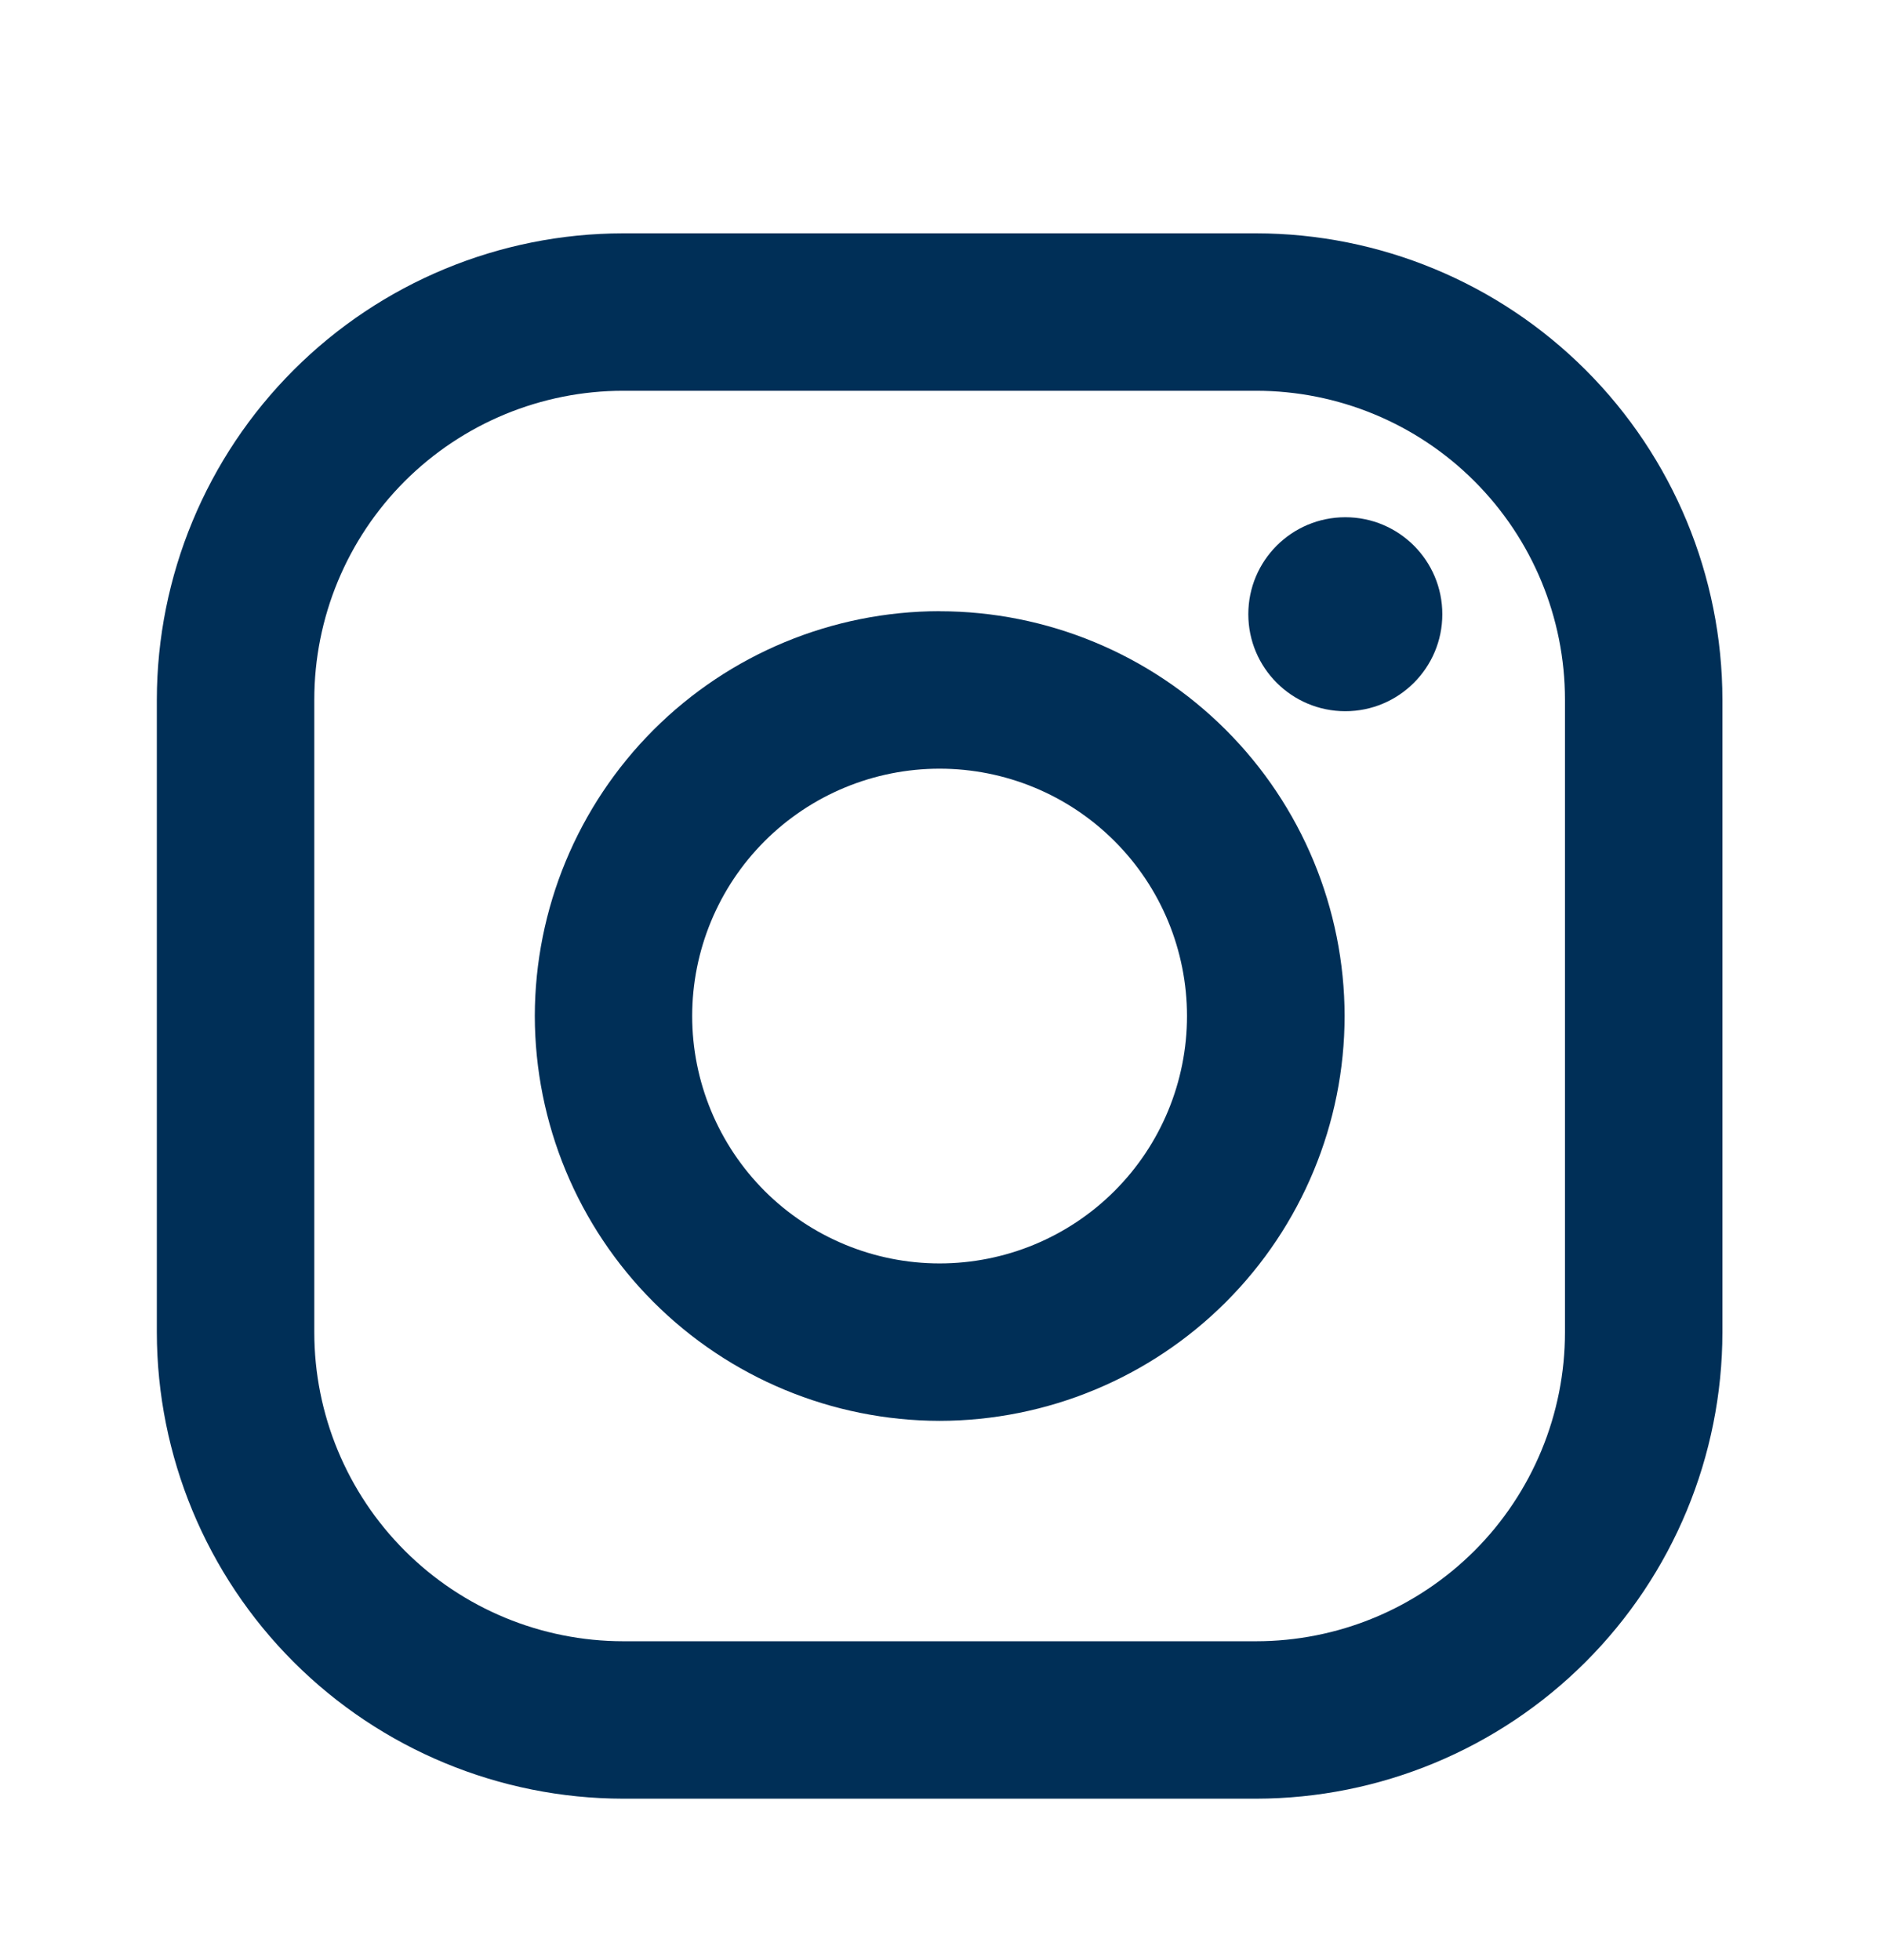 <svg xmlns="http://www.w3.org/2000/svg" width="24" height="25" viewBox="0 0 24 25" fill="none"><path d="M16.017 2.976H7.947C6.37 2.977 4.858 3.605 3.744 4.72C2.629 5.835 2.002 7.347 2 8.924L2 16.994C2.002 18.57 2.629 20.082 3.744 21.197C4.859 22.312 6.371 22.939 7.948 22.941H16.018C17.595 22.939 19.107 22.311 20.221 21.196C21.336 20.081 21.963 18.569 21.965 16.993V8.923C21.963 7.346 21.336 5.834 20.221 4.719C19.106 3.604 17.594 2.977 16.017 2.976V2.976ZM19.957 16.993C19.957 17.51 19.855 18.022 19.657 18.5C19.459 18.978 19.169 19.413 18.803 19.779C18.437 20.144 18.003 20.435 17.525 20.633C17.047 20.831 16.534 20.933 16.017 20.933H7.947C6.902 20.932 5.9 20.517 5.162 19.778C4.423 19.039 4.008 18.037 4.008 16.993V8.923C4.008 7.878 4.423 6.876 5.162 6.137C5.901 5.399 6.903 4.984 7.948 4.984H16.018C17.063 4.984 18.065 5.399 18.803 6.138C19.542 6.877 19.957 7.879 19.957 8.924V16.994V16.993Z" fill="#002F57"></path><path d="M11.982 7.795C10.614 7.797 9.302 8.341 8.334 9.309C7.367 10.277 6.822 11.589 6.82 12.958C6.822 14.326 7.366 15.639 8.334 16.607C9.302 17.575 10.614 18.12 11.983 18.122C13.352 18.12 14.665 17.575 15.633 16.607C16.601 15.639 17.146 14.327 17.147 12.958C17.145 11.589 16.6 10.276 15.632 9.309C14.664 8.341 13.351 7.797 11.982 7.796V7.795ZM11.982 16.114C11.146 16.114 10.343 15.781 9.751 15.19C9.16 14.598 8.827 13.795 8.827 12.959C8.827 12.122 9.16 11.319 9.751 10.728C10.343 10.136 11.146 9.804 11.982 9.804C12.819 9.804 13.622 10.136 14.213 10.728C14.805 11.319 15.137 12.122 15.137 12.959C15.137 13.795 14.805 14.598 14.213 15.19C13.622 15.781 12.819 16.114 11.982 16.114Z" fill="#002F57"></path><path d="M17.156 9.071C17.839 9.071 18.393 8.517 18.393 7.834C18.393 7.15 17.839 6.597 17.156 6.597C16.473 6.597 15.919 7.15 15.919 7.834C15.919 8.517 16.473 9.071 17.156 9.071Z" fill="#002F57"></path></svg>